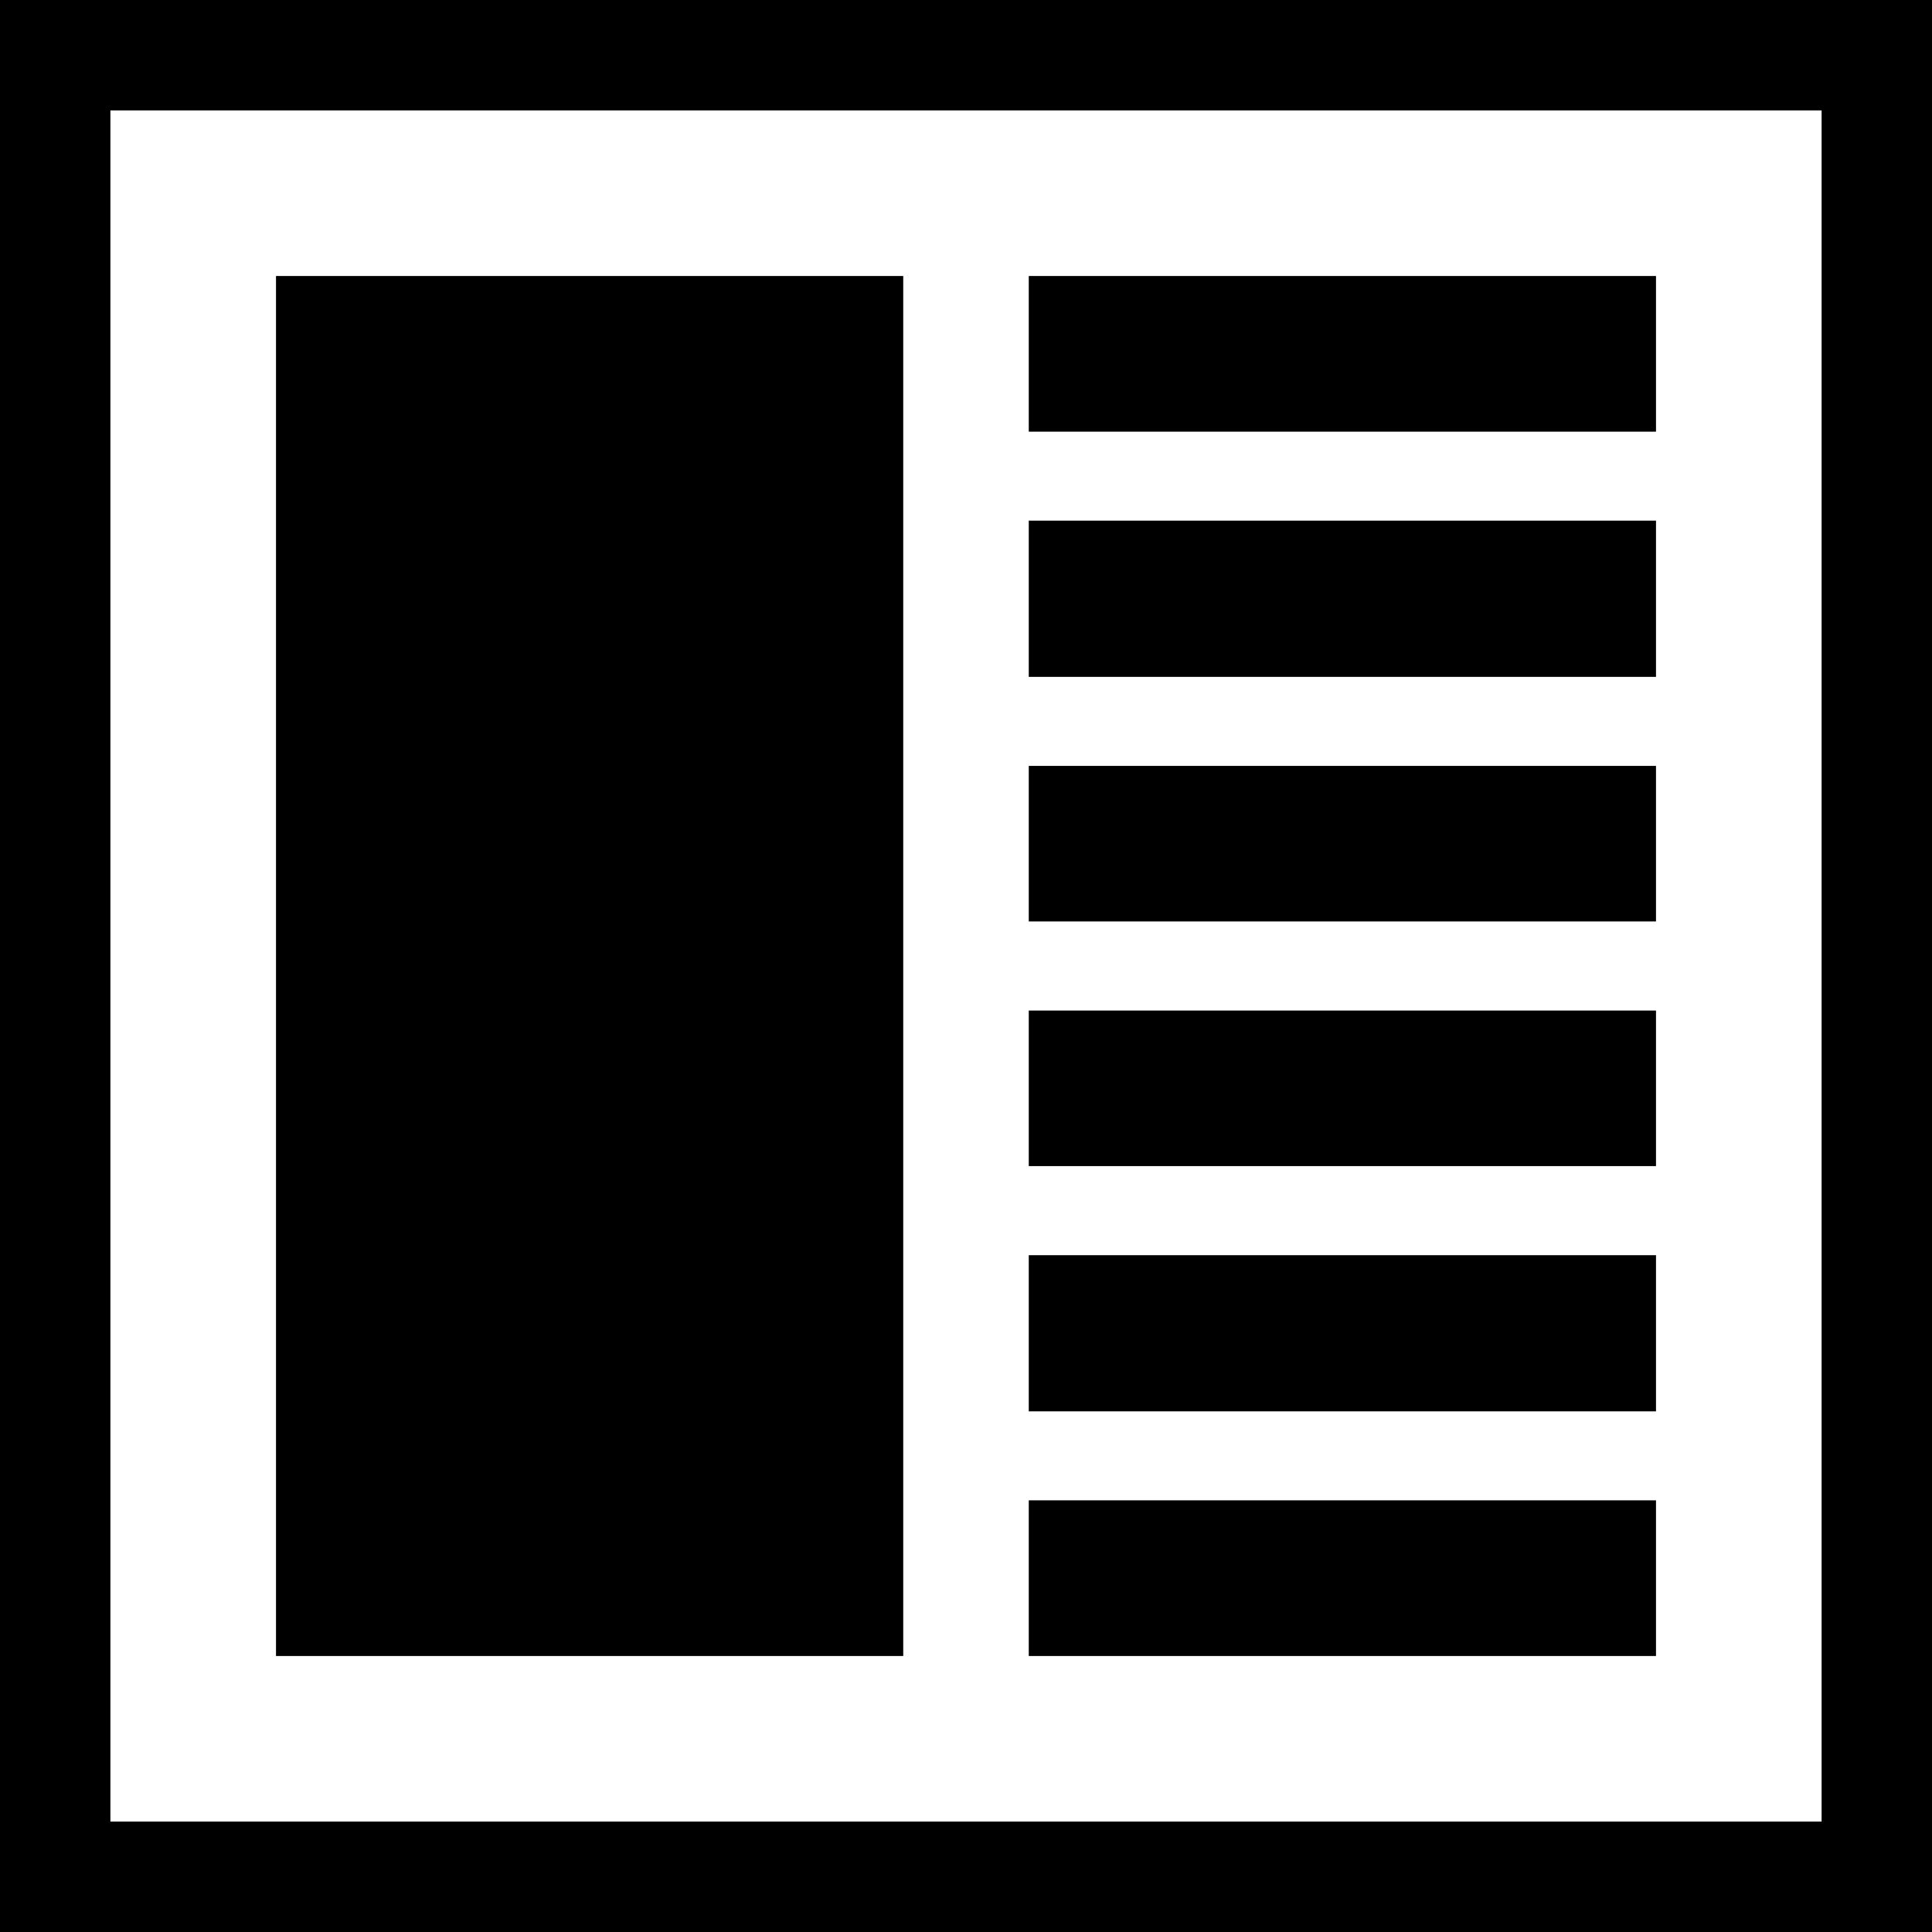<?xml version="1.0" encoding="iso-8859-1"?>
<!-- Uploaded to: SVG Repo, www.svgrepo.com, Generator: SVG Repo Mixer Tools -->
<!DOCTYPE svg PUBLIC "-//W3C//DTD SVG 1.1//EN" "http://www.w3.org/Graphics/SVG/1.1/DTD/svg11.dtd">
<svg fill="#000000" version="1.1" id="Capa_1" xmlns="http://www.w3.org/2000/svg" xmlns:xlink="http://www.w3.org/1999/xlink" 
	 width="800px" height="800px" viewBox="0 0 35 35" xml:space="preserve">
<g>
	<g>
		<rect x="5" y="5" width="11.363" height="25"/>
		<rect x="18.637" y="5" width="11.363" height="2.82"/>
		<rect x="18.637" y="9.432" width="11.363" height="2.83"/>
		<rect x="18.637" y="13.875" width="11.363" height="2.818"/>
		<rect x="18.637" y="18.307" width="11.363" height="2.818"/>
		<rect x="18.637" y="22.739" width="11.363" height="2.829"/>
		<rect x="18.637" y="27.18" width="11.363" height="2.82"/>
		<path d="M0,0v35h35V0H0z M33,33H2V2h31V33z"/>
	</g>
</g>
</svg>